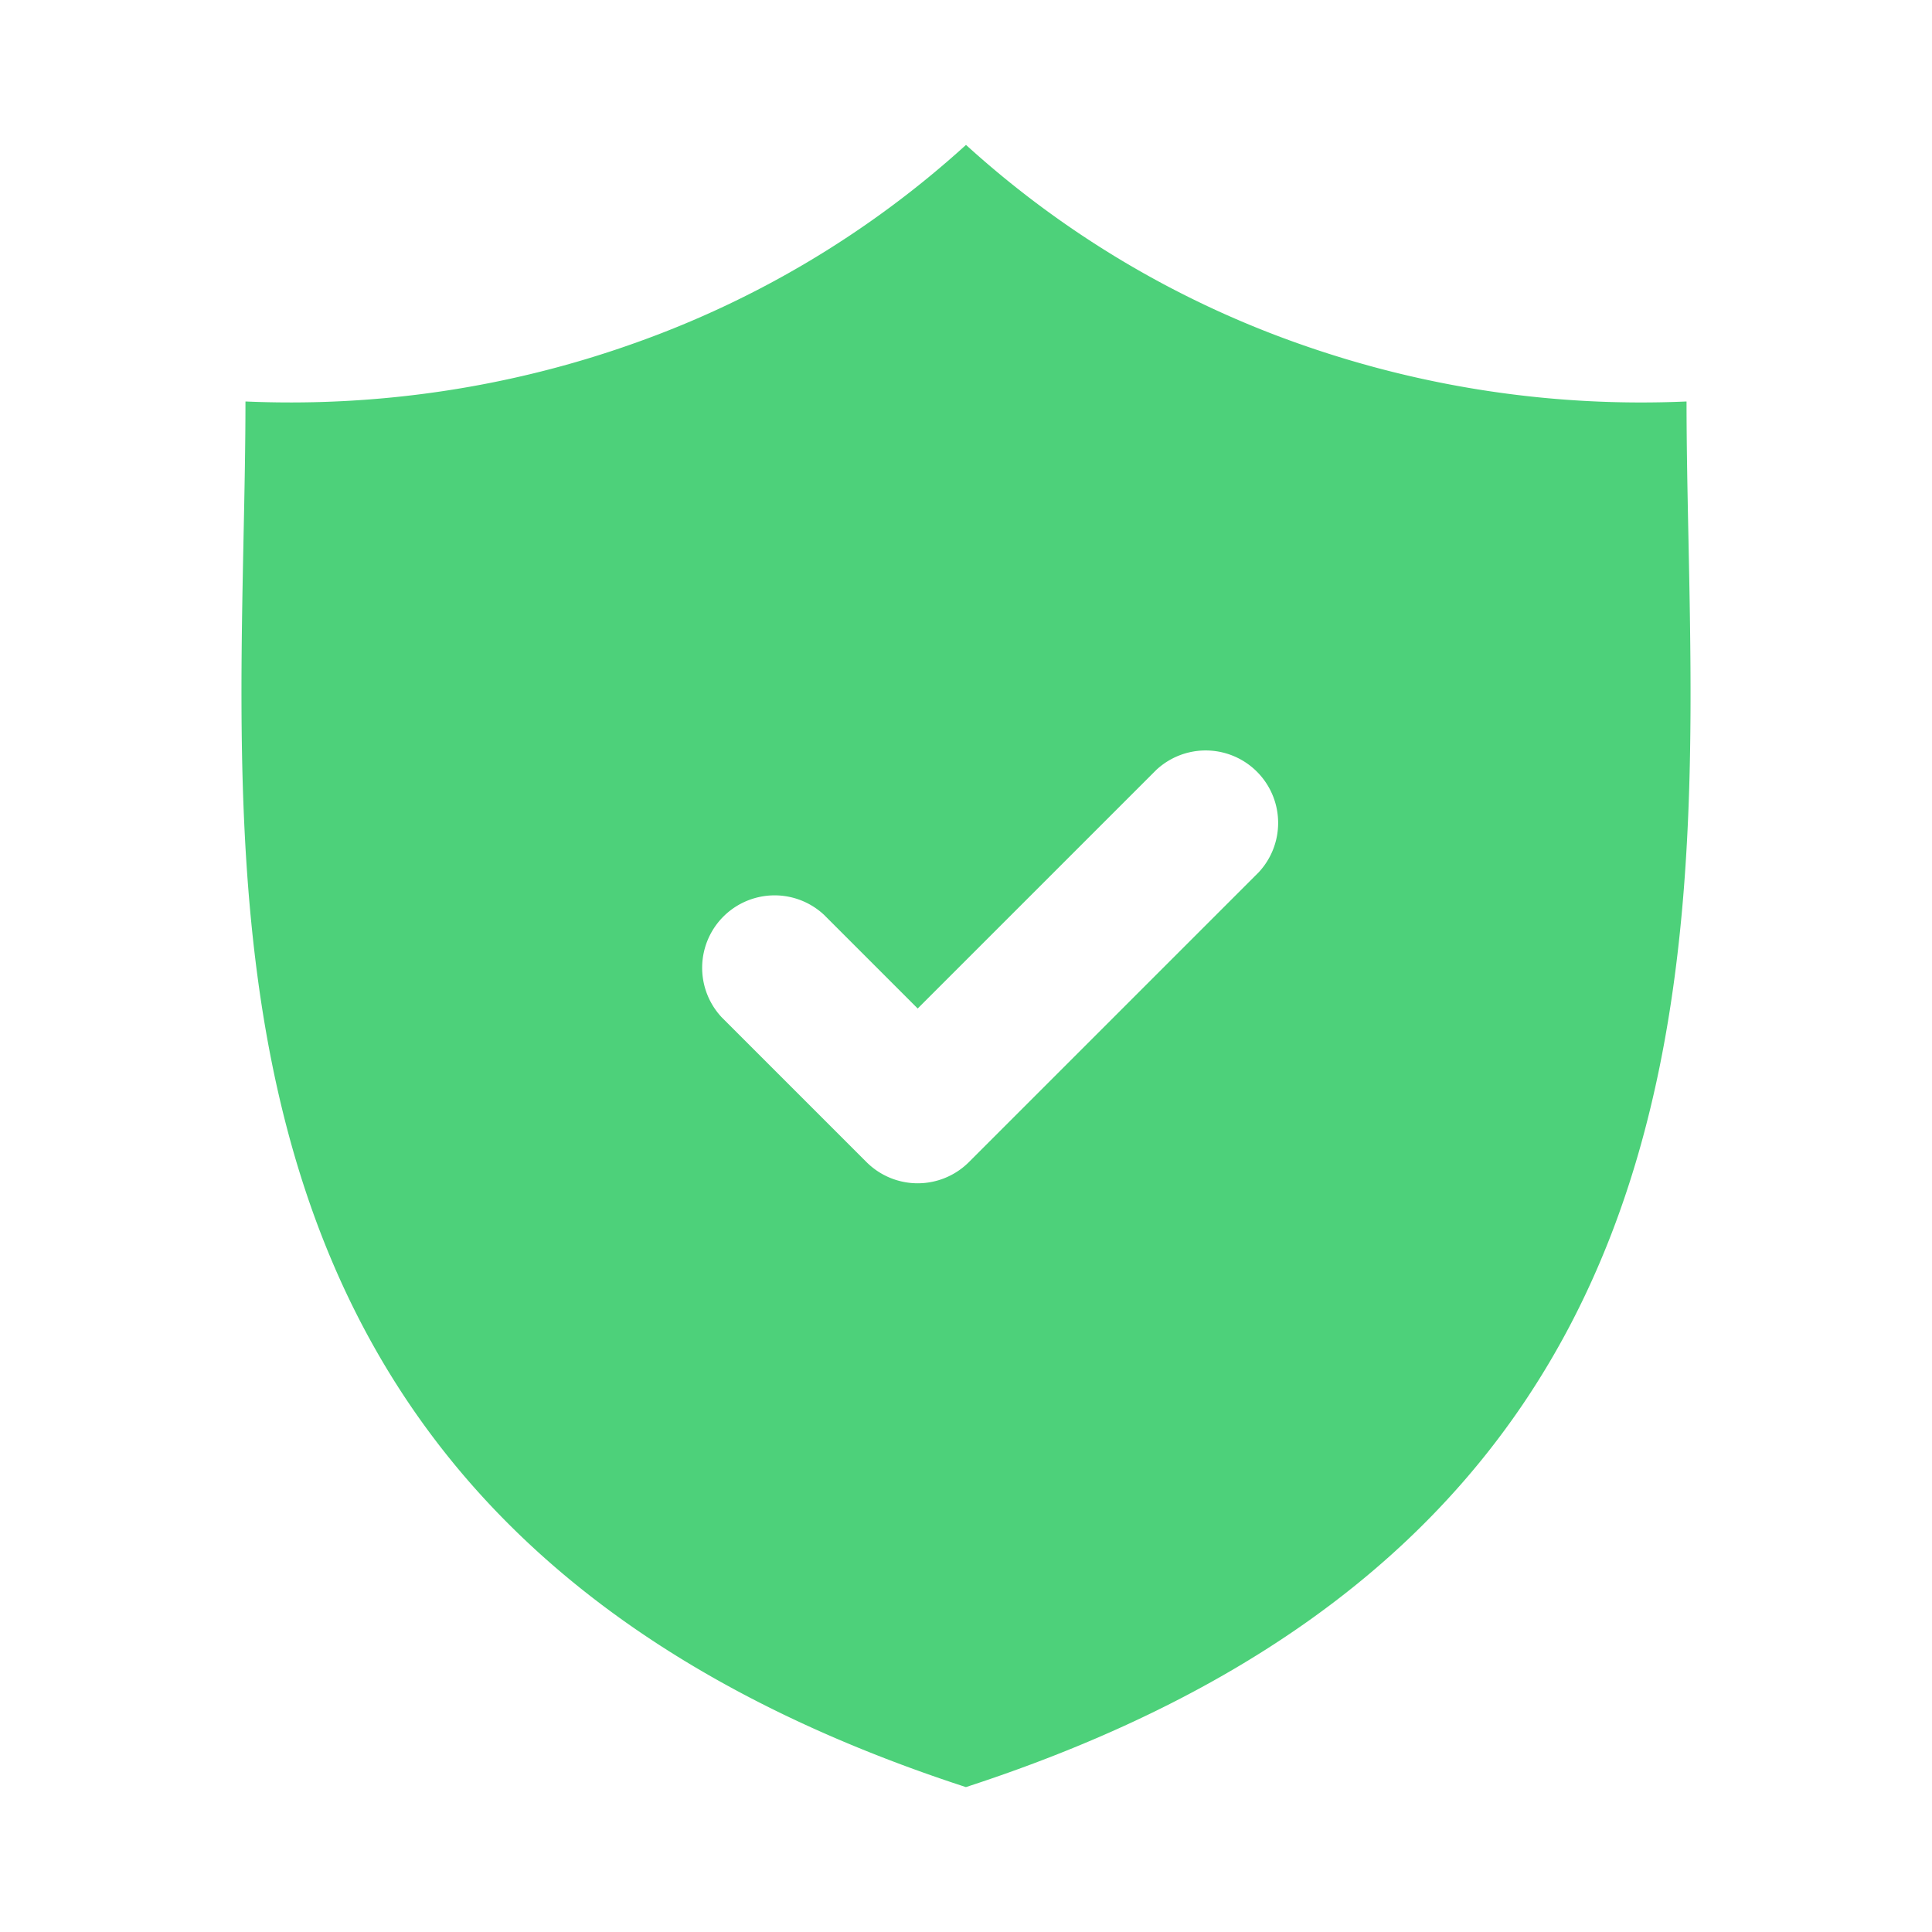 <?xml version="1.0" encoding="UTF-8"?> <svg xmlns="http://www.w3.org/2000/svg" width="20" height="20" fill="none"><path fill-rule="evenodd" clip-rule="evenodd" d="M13.435 3.554a10.62 10.62 0 0 0 4.024.602c0 .459.01.936.02 1.428.094 4.605.213 10.412-7.48 12.916-7.69-2.505-7.571-8.328-7.478-12.927.01-.488.02-.962.02-1.417 1.37.06 2.74-.145 4.023-.602A10.126 10.126 0 0 0 10 1.5a10.127 10.127 0 0 0 3.435 2.054zM8.97 12.03a.75.75 0 0 0 1.06 0l3-3a.75.75 0 0 0-1.06-1.06L9.5 10.44l-.97-.97a.75.75 0 0 0-1.06 1.06l1.5 1.5z" fill="#4DD17A"></path></svg> 